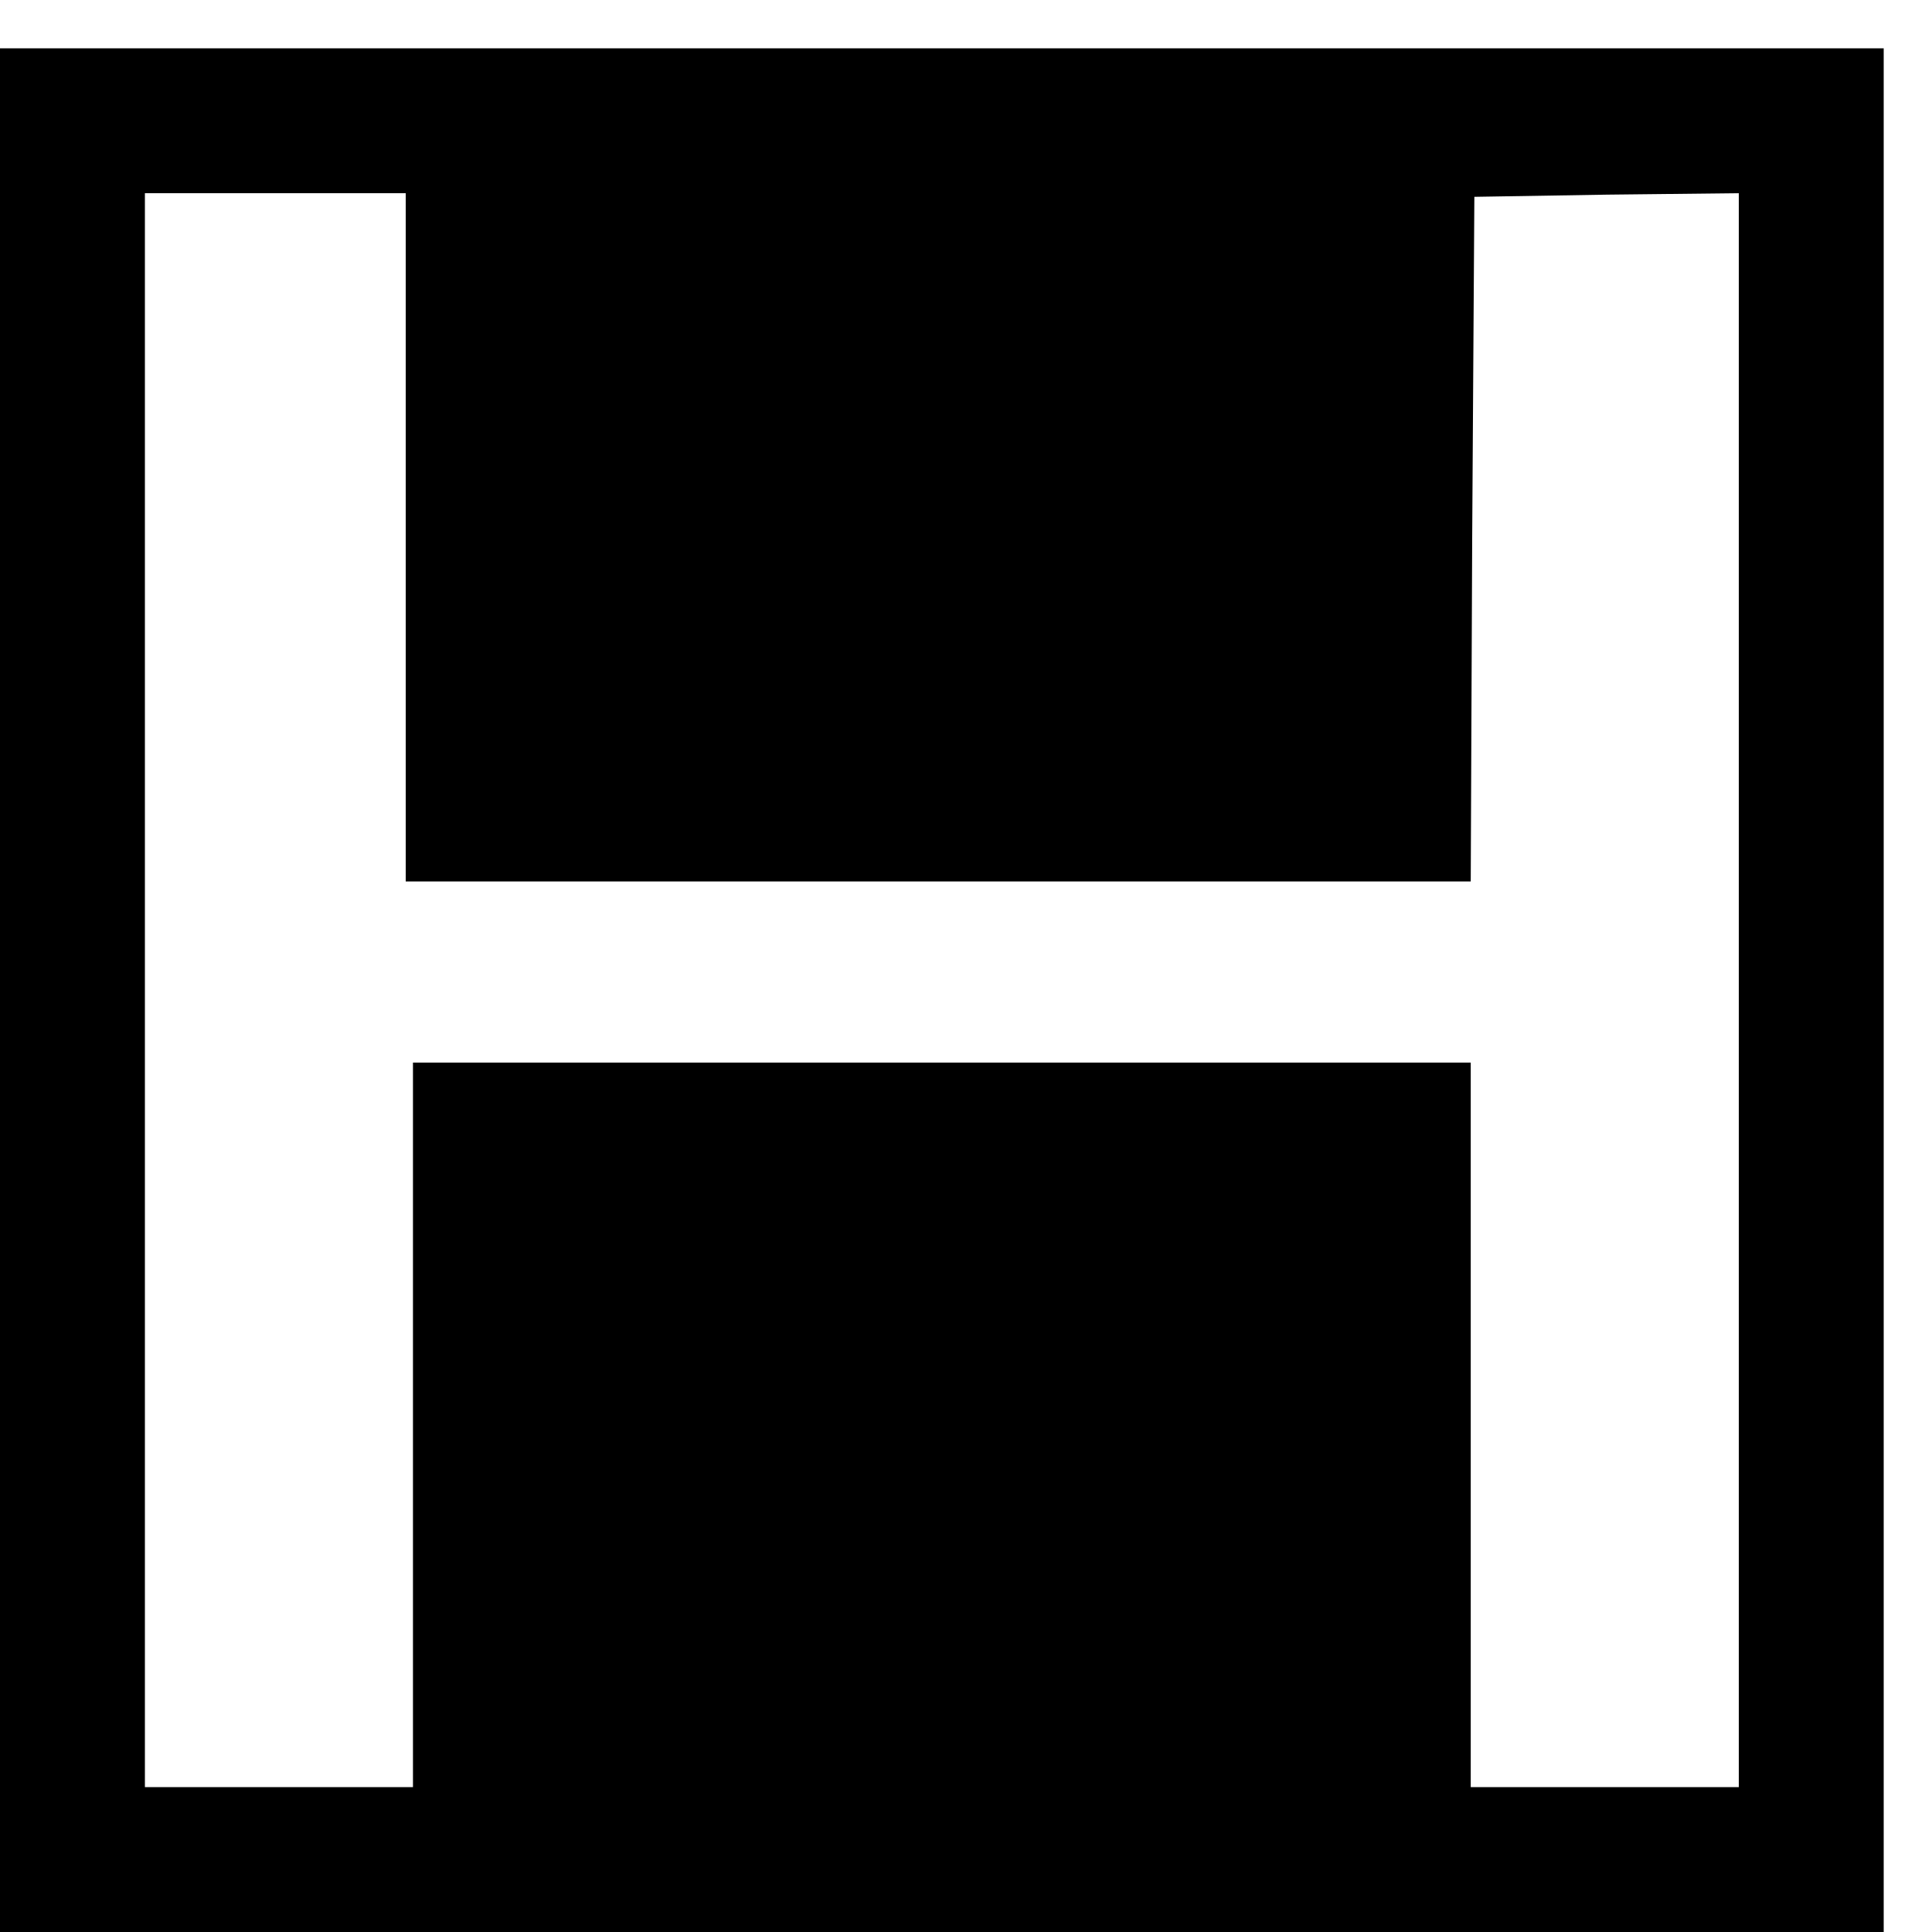 <?xml version="1.0" standalone="no"?>
<!DOCTYPE svg PUBLIC "-//W3C//DTD SVG 20010904//EN"
 "http://www.w3.org/TR/2001/REC-SVG-20010904/DTD/svg10.dtd">
<svg version="1.0" xmlns="http://www.w3.org/2000/svg"
 width="16pt" height="16pt" viewBox="0 0 16 16"
 preserveAspectRatio="xMidYMid meet">
<g transform="translate(0,16) scale(0.006,-0.006)"
fill="#000000" stroke="none">
<path d="M0 1300 l0 -1300 1300 0 1300 0 0 1300 0 1300 -1300 0 -1300 0 0
-1300z m560 625 l0 -475 735 0 735 0 2 473 3 472 183 3 182 2 0 -1100 0 -1100
-185 0 -185 0 0 500 0 500 -730 0 -730 0 0 -500 0 -500 -185 0 -185 0 0 1100
0 1100 180 0 180 0 0 -475z"/>
</g>
</svg>
